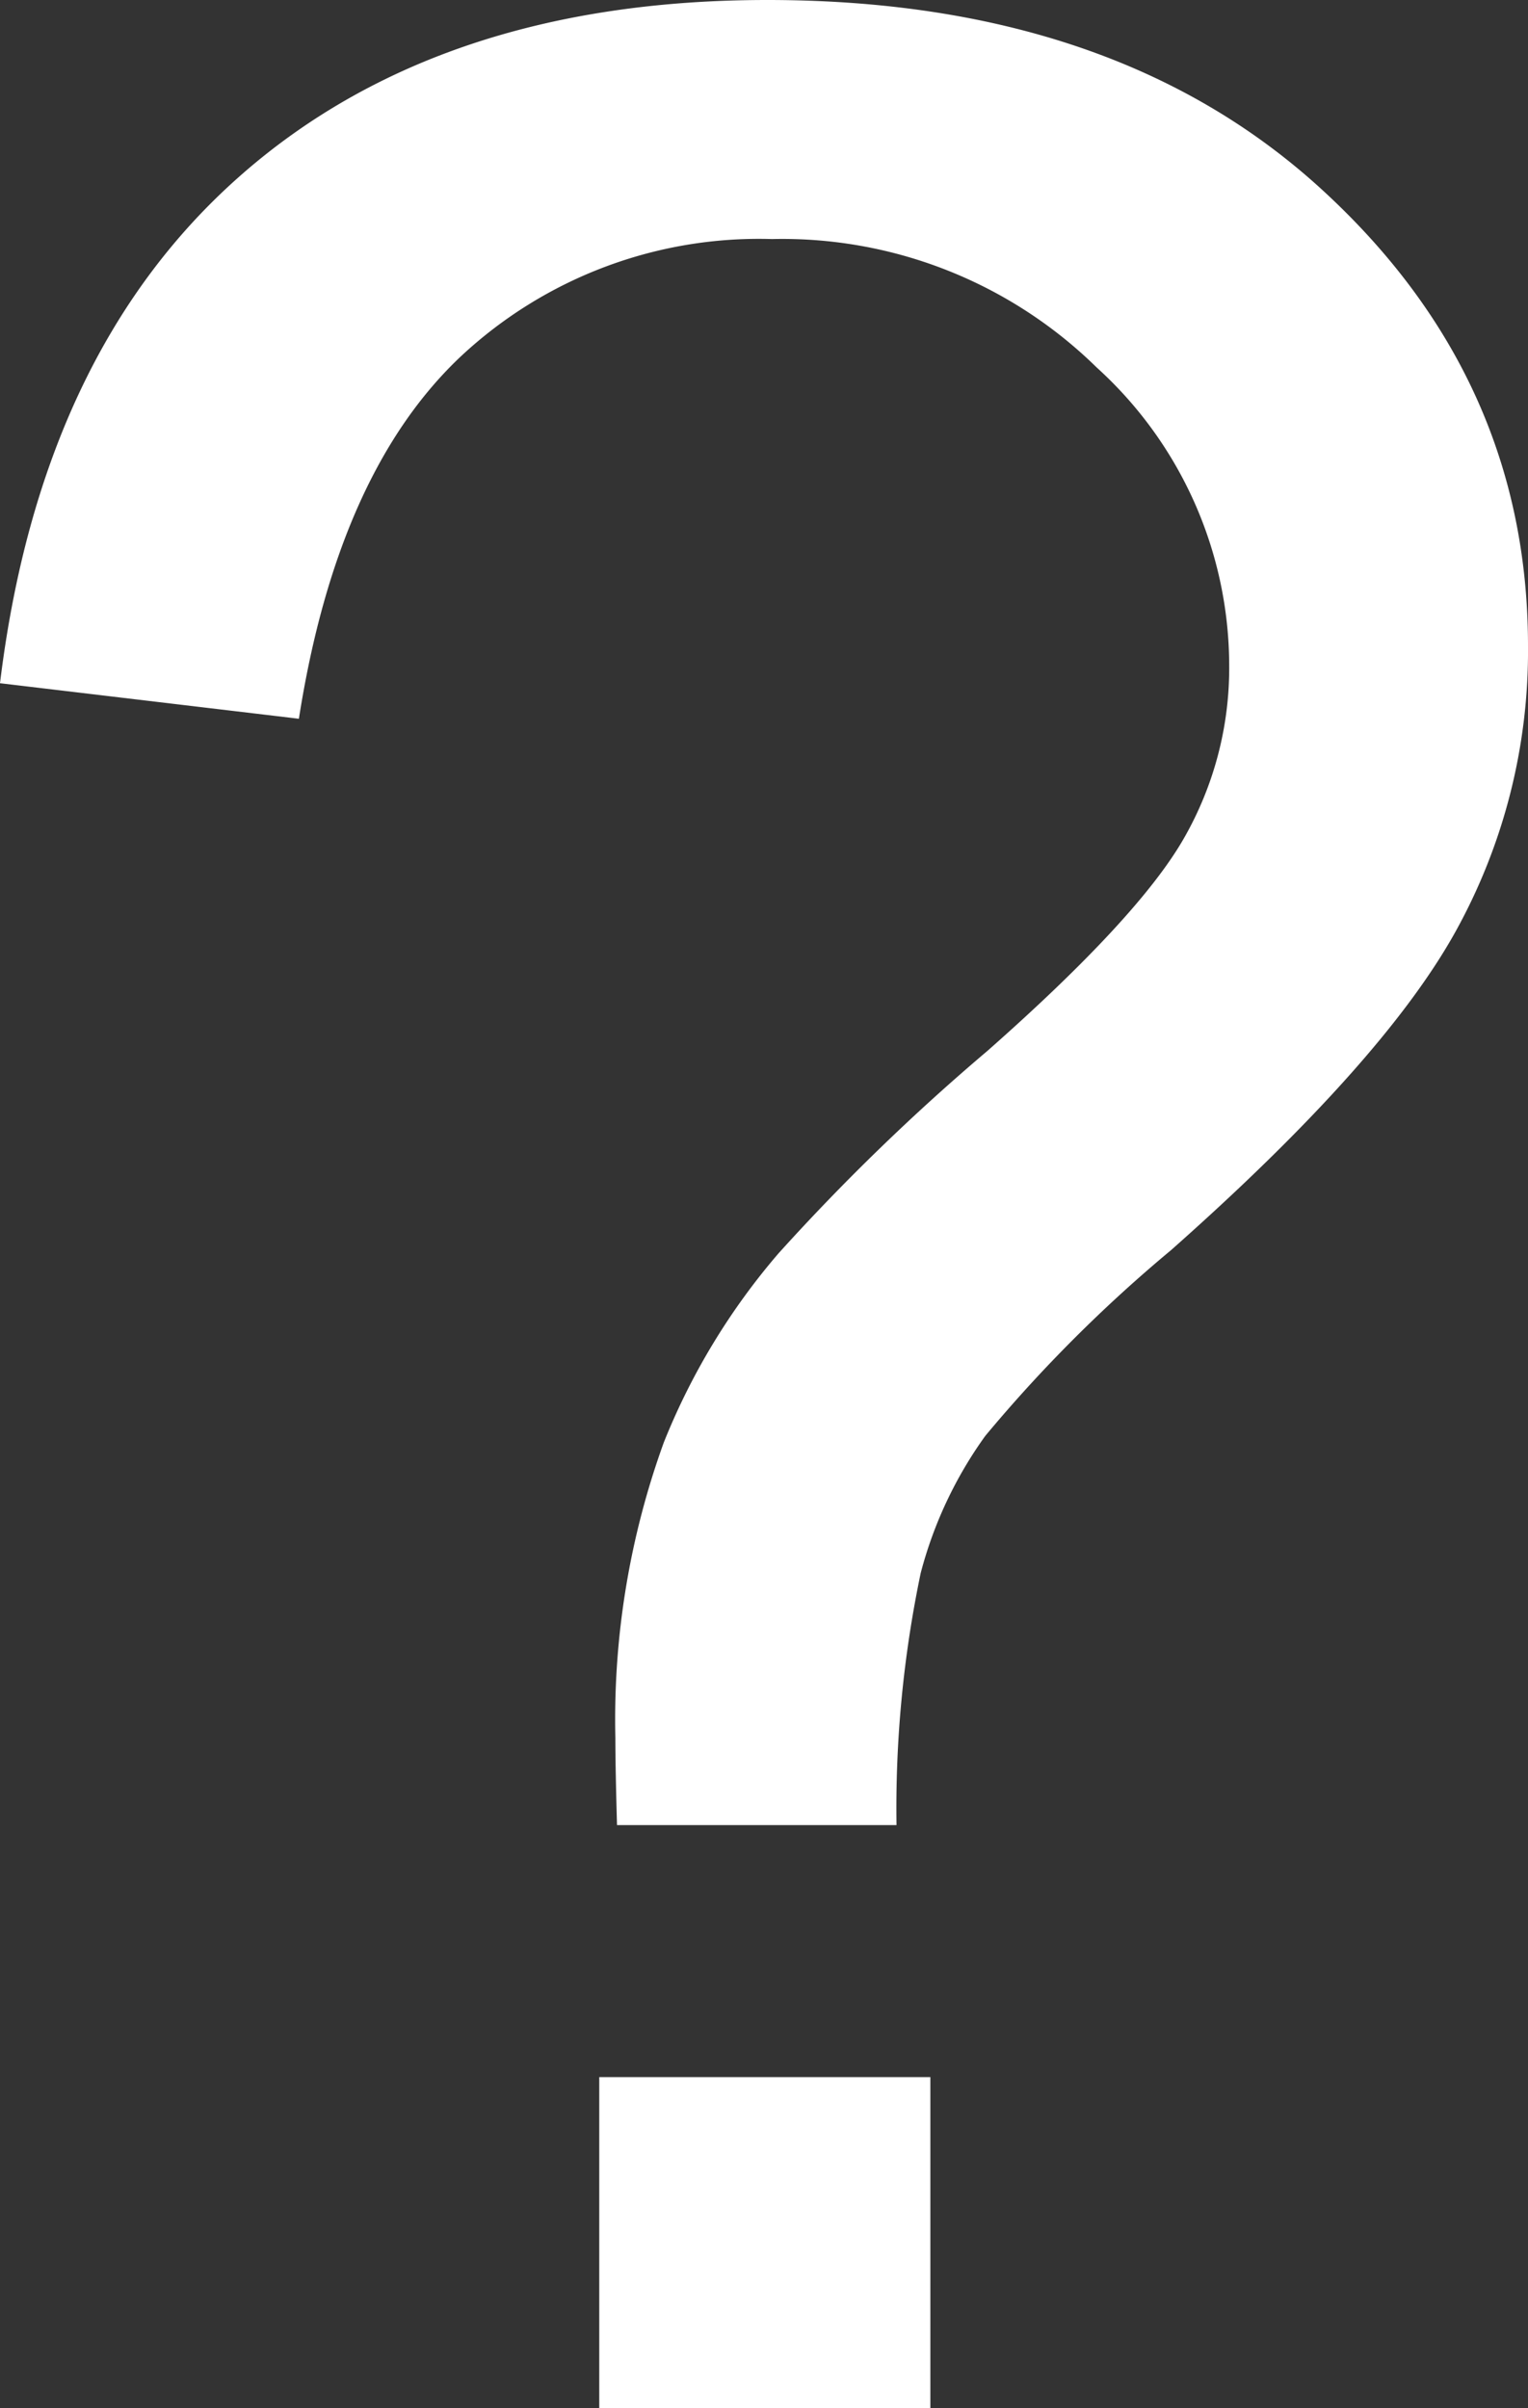 <svg xmlns="http://www.w3.org/2000/svg" xmlns:xlink="http://www.w3.org/1999/xlink" width="69.526" height="109.582" viewBox="0 0 69.526 109.582"><rect x="0" y="0" width="69.526" height="109.582" fill="#333333" stroke="none"/><defs><clipPath id="a"><rect width="69.526" height="109.582" fill="#fff"/></clipPath></defs><g clip-path="url(#a)"><path d="M28.075,83.05Q28,80.4,28,79.081a36.992,36.992,0,0,1,2.206-13.449,30.6,30.6,0,0,1,5.218-8.6,98.818,98.818,0,0,1,9.517-9.223q6.871-6.065,8.93-9.666A15.581,15.581,0,0,0,55.93,30.28,18.339,18.339,0,0,0,49.9,16.721a20.412,20.412,0,0,0-14.772-5.843A19.865,19.865,0,0,0,21.02,16.169Q15.359,21.461,13.6,32.706L0,31.089Q1.836,16.023,10.914,8.012T34.91,0q15.8,0,25.209,8.6t9.407,20.8a26.337,26.337,0,0,1-3.307,13.009Q62.911,48.36,53.284,56.886a65.489,65.489,0,0,0-8.452,8.452,18.82,18.82,0,0,0-2.94,6.247,52.277,52.277,0,0,0-1.1,11.465Zm-.808,11.466H42.333v15.066H27.267Z" fill="#fff"/></g></svg>